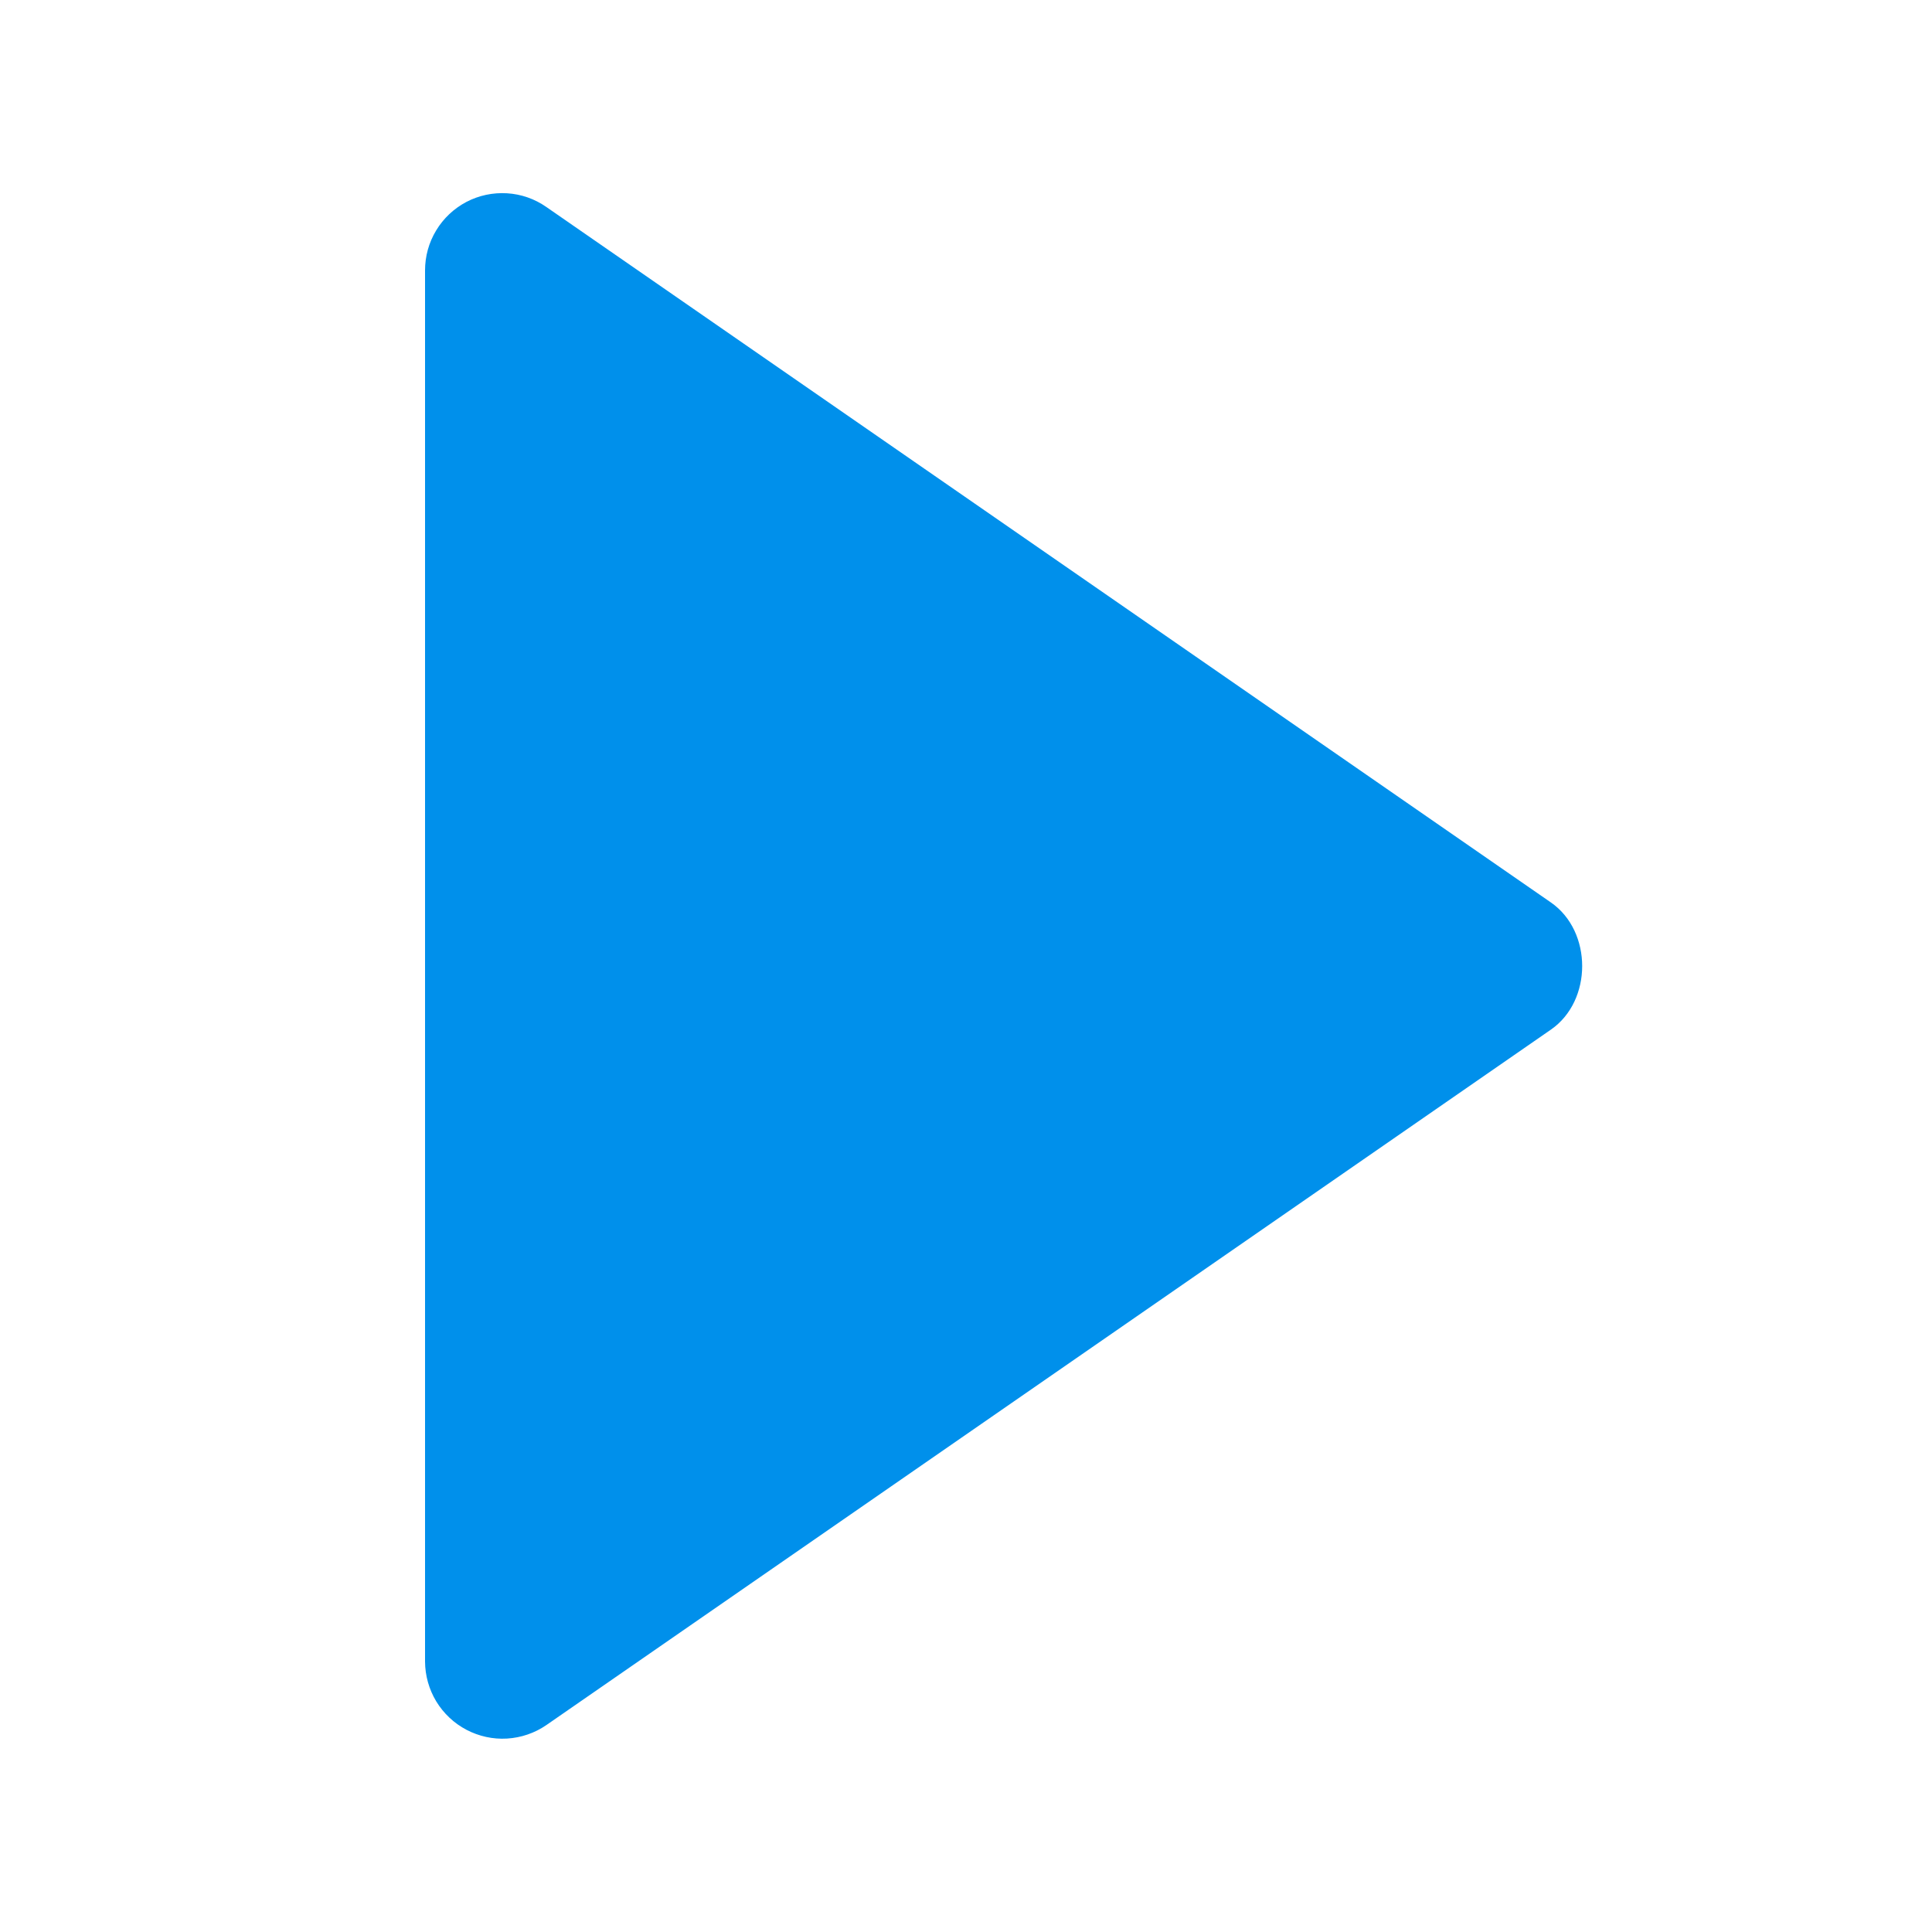 <svg width="25" height="25" viewBox="0 0 25 25" fill="none" xmlns="http://www.w3.org/2000/svg">
<path d="M5.5 3.5L5.5 21.5C5.501 21.682 5.551 21.86 5.645 22.016C5.74 22.172 5.875 22.299 6.037 22.384C6.198 22.468 6.379 22.508 6.561 22.497C6.743 22.486 6.919 22.426 7.069 22.323L20.069 13.323C20.608 12.95 20.608 12.052 20.069 11.678L7.069 2.678C6.919 2.573 6.743 2.512 6.561 2.501C6.379 2.49 6.197 2.528 6.035 2.613C5.874 2.698 5.738 2.825 5.644 2.982C5.549 3.138 5.5 3.317 5.5 3.5Z" fill="#0090EB"/>
</svg>
